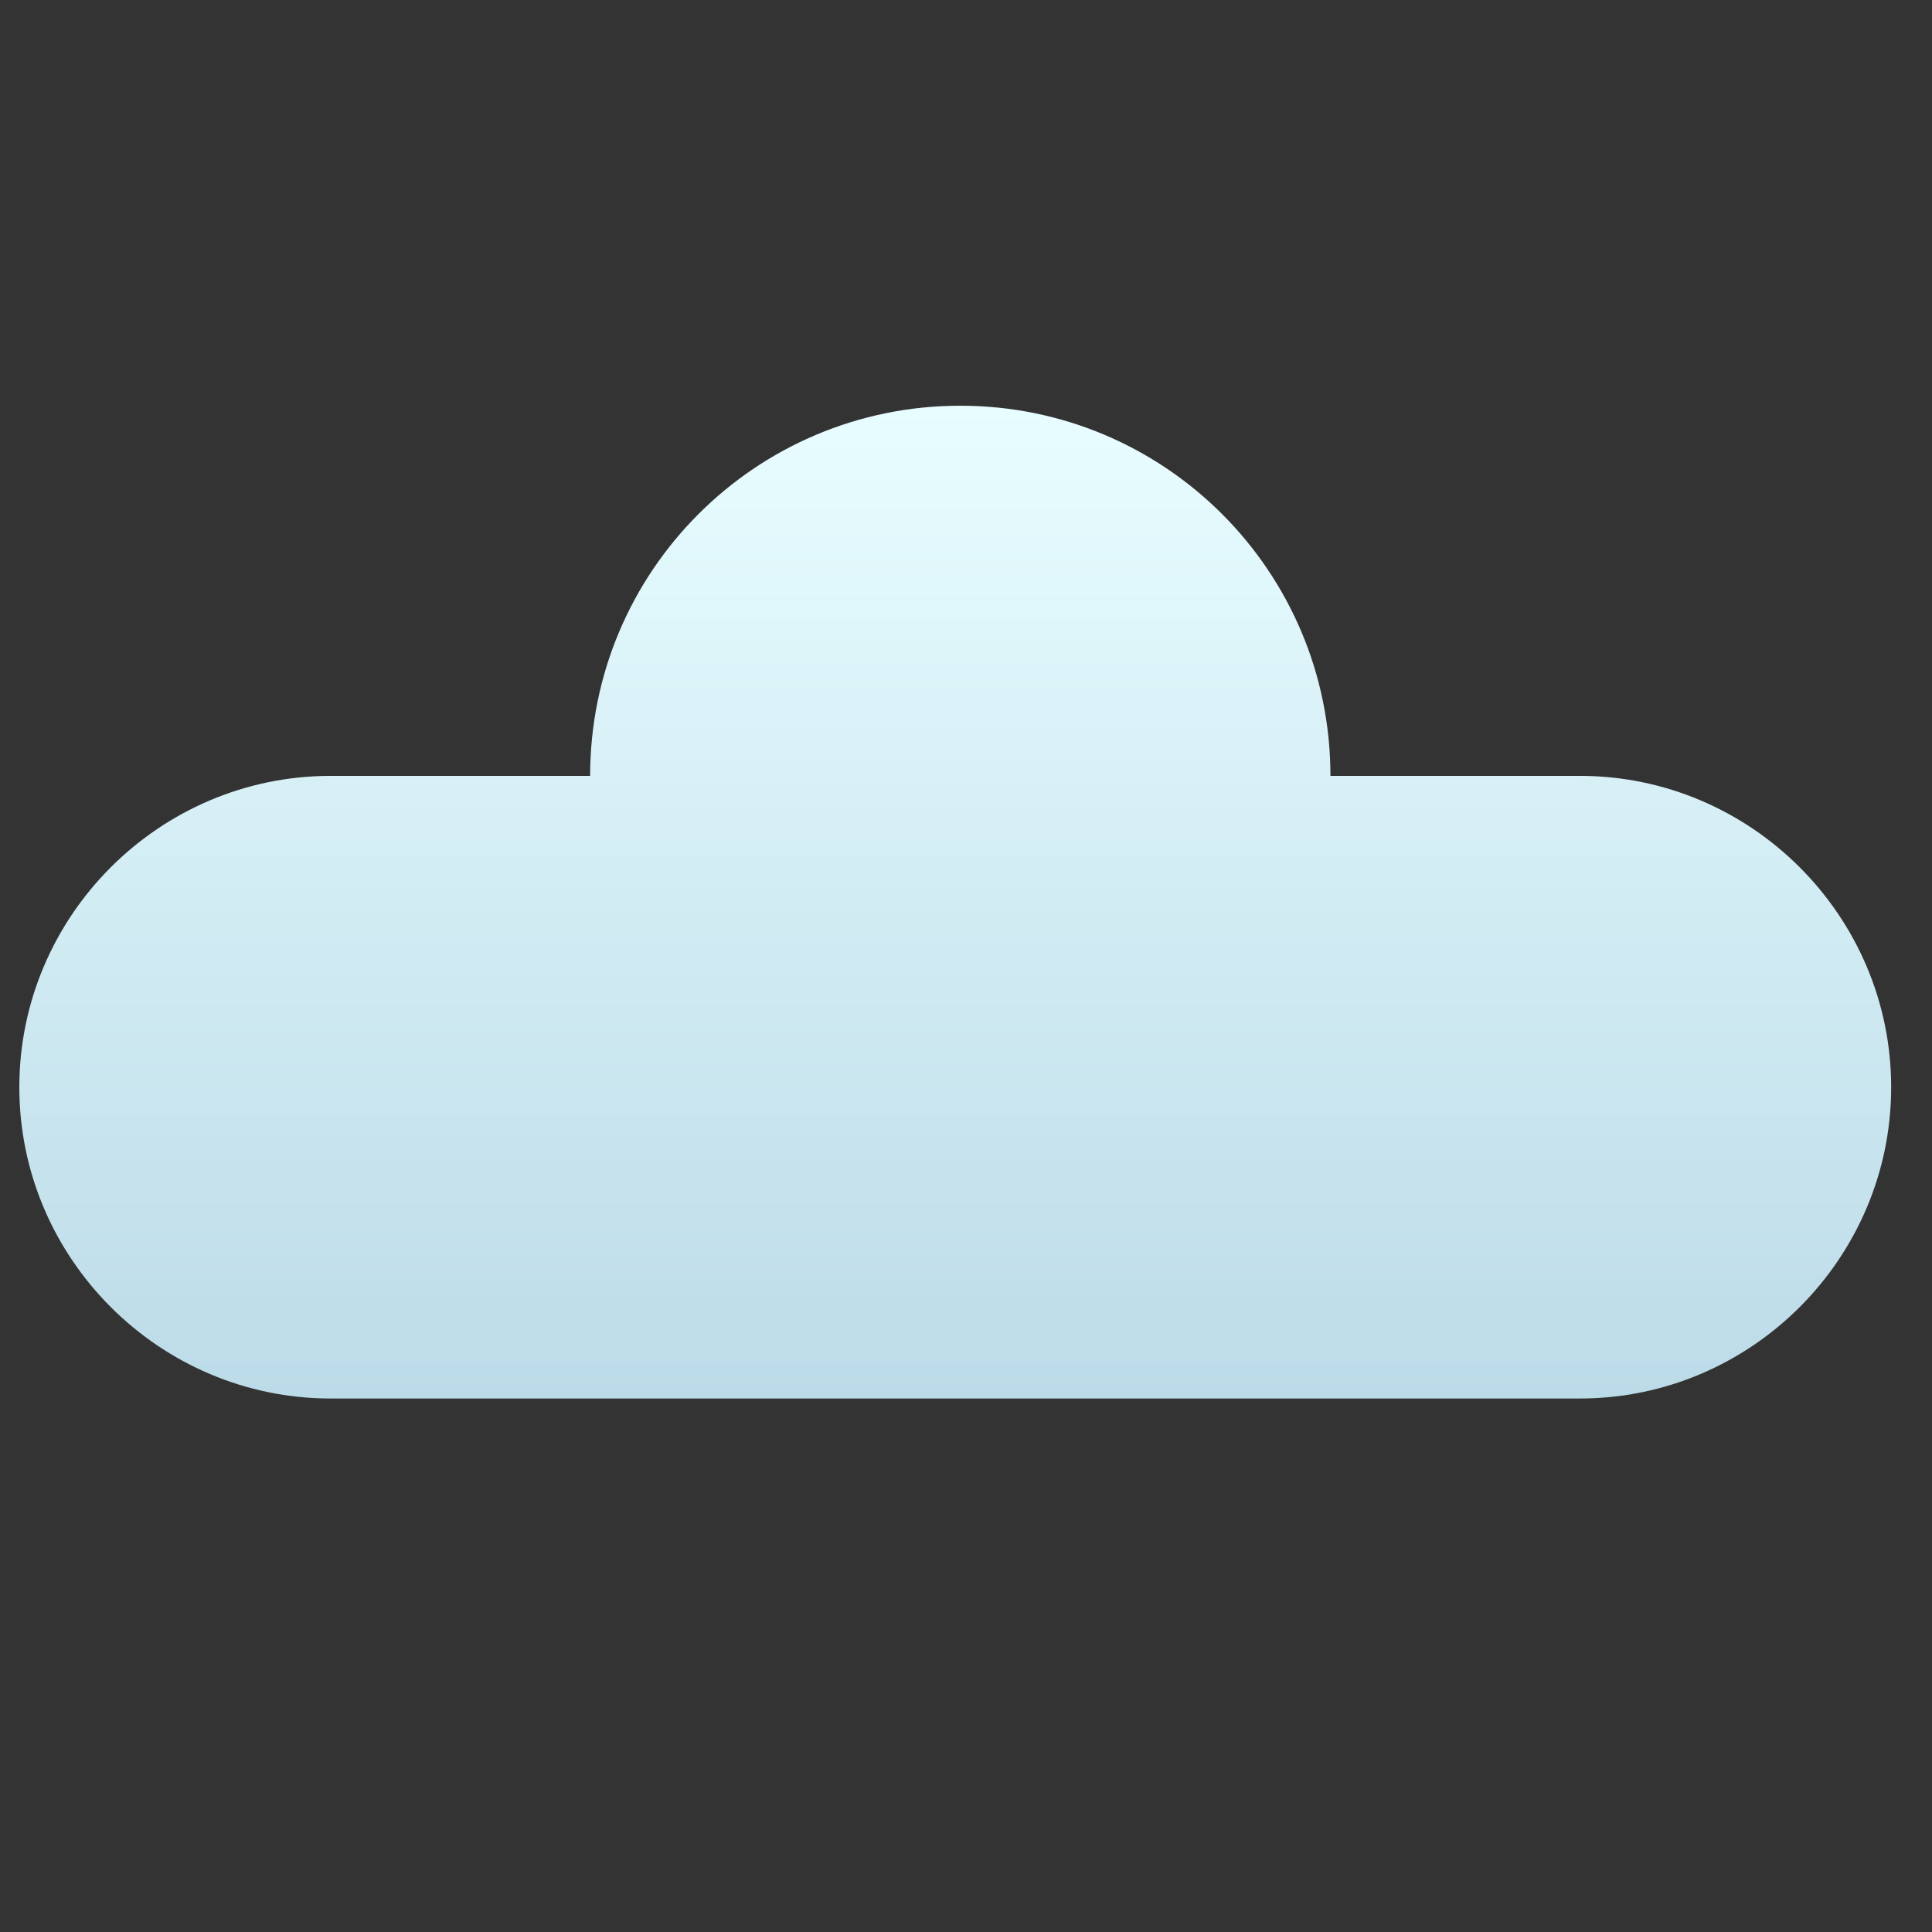 <svg xmlns="http://www.w3.org/2000/svg" width="205" height="205" viewBox="0 0 205 205" fill="none"><rect x="0" y="0" width="205" height="205" fill="#333333" stroke="none"/><path d="M141.17 82.326C141.17 60.615 123.606 43.05 101.894 43.05C80.183 43.05 62.618 60.615 62.618 82.326H35.083C16.913 82.326 2.05 97.189 2.05 115.359C2.05 133.53 16.913 148.392 35.083 148.392H167.634C185.805 148.392 200.667 133.53 200.667 115.359C200.667 97.189 185.805 82.326 167.634 82.326H141.17Z" fill="url(#paint0_linear_943_1336)"></path><defs><linearGradient id="paint0_linear_943_1336" x1="101.353" y1="148.424" x2="101.353" y2="43.076" gradientUnits="userSpaceOnUse"><stop offset="0.001" stop-color="#BCDBE8"></stop><stop offset="1" stop-color="#E8FDFF"></stop></linearGradient></defs></svg>